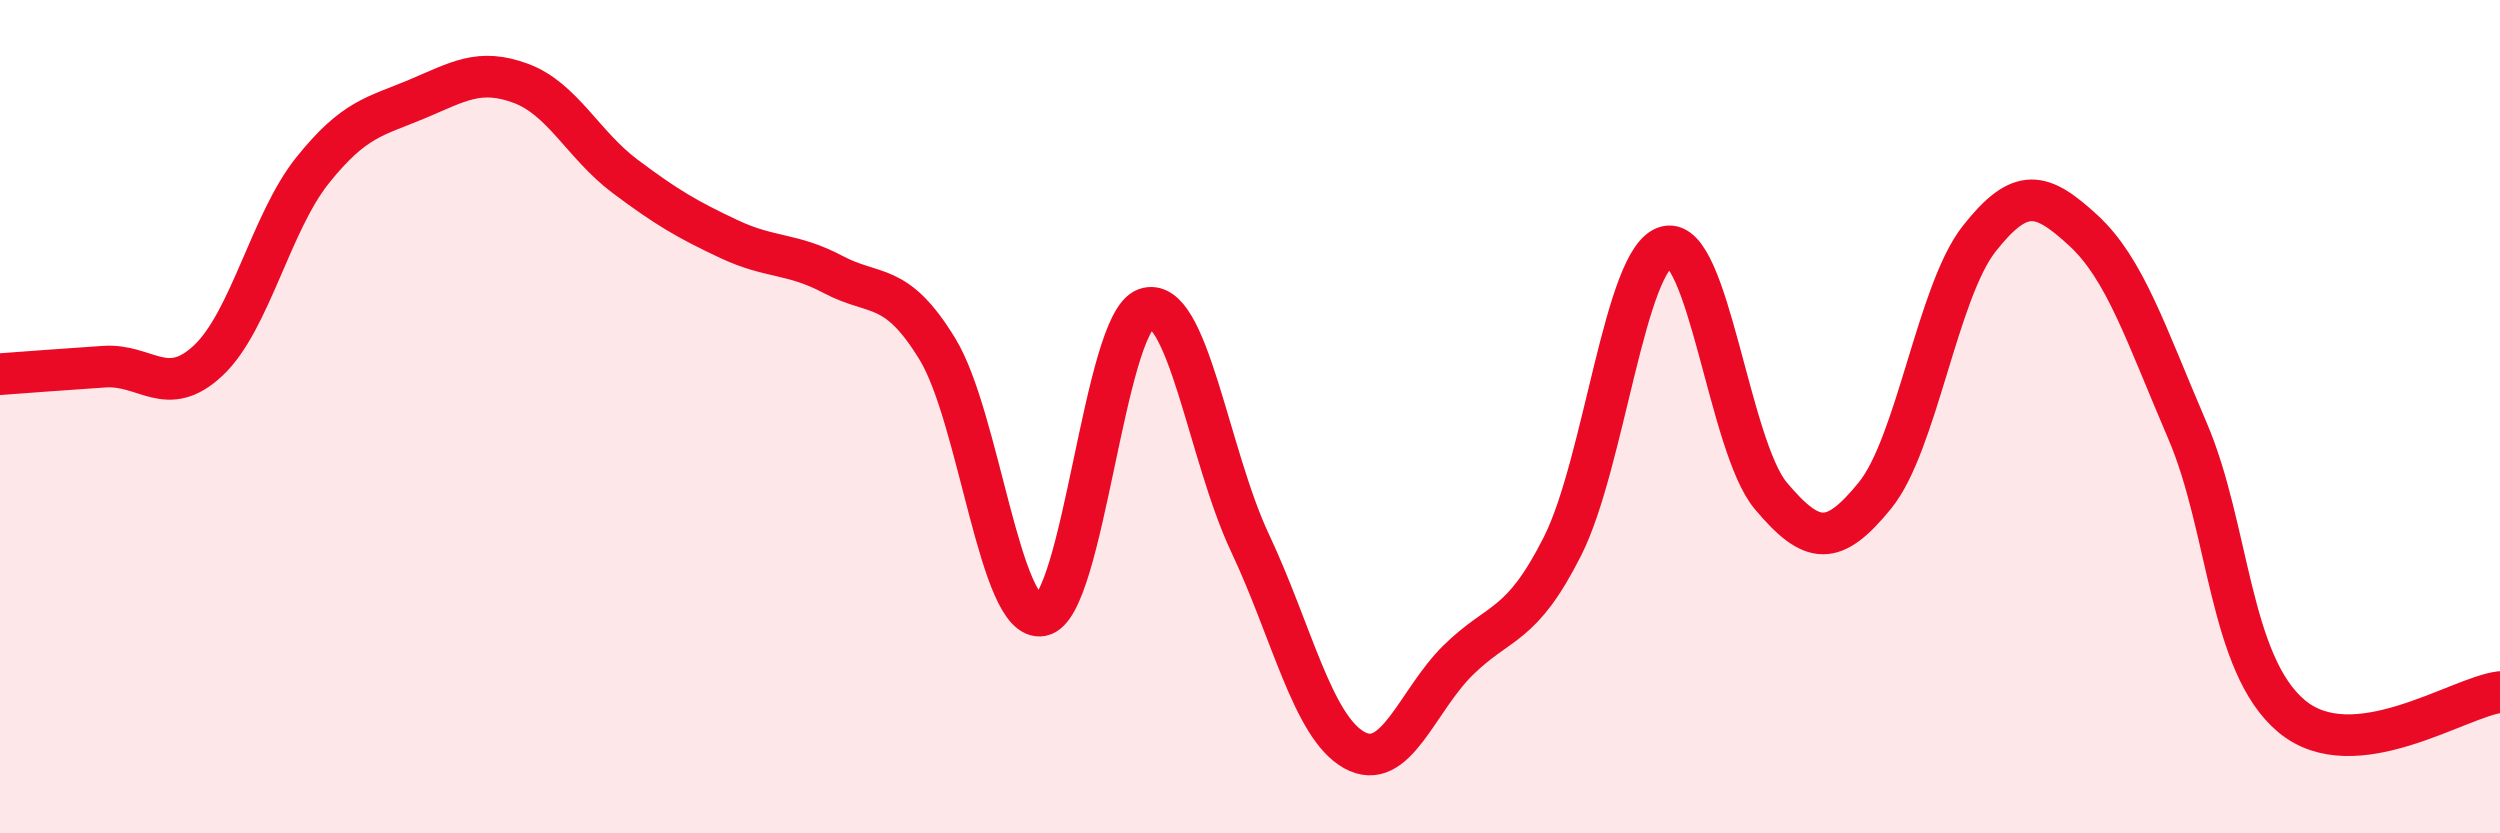 
    <svg width="60" height="20" viewBox="0 0 60 20" xmlns="http://www.w3.org/2000/svg">
      <path
        d="M 0,8.98 C 0.5,8.94 1.5,8.87 2.5,8.8 C 3.5,8.73 4,9.59 5,8.65 C 6,7.71 6.5,5.34 7.5,4.09 C 8.5,2.84 9,2.8 10,2.38 C 11,1.96 11.5,1.63 12.5,2 C 13.5,2.37 14,3.48 15,4.23 C 16,4.98 16.5,5.27 17.5,5.74 C 18.5,6.21 19,6.06 20,6.59 C 21,7.12 21.5,6.74 22.5,8.38 C 23.5,10.02 24,14.96 25,14.77 C 26,14.58 26.5,7.76 27.5,7.41 C 28.5,7.06 29,10.91 30,13.03 C 31,15.15 31.5,17.44 32.5,18 C 33.5,18.56 34,16.82 35,15.84 C 36,14.86 36.5,15.09 37.5,13.11 C 38.5,11.13 39,6.16 40,5.92 C 41,5.68 41.5,10.71 42.5,11.9 C 43.5,13.09 44,13.12 45,11.89 C 46,10.66 46.5,7 47.5,5.73 C 48.5,4.46 49,4.61 50,5.53 C 51,6.45 51.5,8.01 52.5,10.34 C 53.5,12.67 53.5,15.94 55,17.19 C 56.5,18.44 59,16.73 60,16.61L60 20L0 20Z"
        fill="#EB0A25"
        opacity="0.1"
        stroke-linecap="round"
        stroke-linejoin="round"
      />
      <path
        d="M 0,8.98 C 0.5,8.94 1.5,8.87 2.5,8.8 C 3.5,8.73 4,9.59 5,8.65 C 6,7.71 6.5,5.34 7.5,4.09 C 8.5,2.84 9,2.8 10,2.38 C 11,1.96 11.5,1.63 12.5,2 C 13.5,2.37 14,3.48 15,4.23 C 16,4.98 16.5,5.27 17.5,5.74 C 18.5,6.21 19,6.06 20,6.59 C 21,7.12 21.5,6.74 22.5,8.38 C 23.5,10.02 24,14.96 25,14.77 C 26,14.58 26.5,7.76 27.5,7.41 C 28.5,7.06 29,10.91 30,13.03 C 31,15.15 31.5,17.44 32.5,18 C 33.5,18.56 34,16.82 35,15.84 C 36,14.86 36.5,15.09 37.5,13.11 C 38.5,11.13 39,6.16 40,5.92 C 41,5.68 41.5,10.71 42.5,11.9 C 43.5,13.09 44,13.12 45,11.89 C 46,10.66 46.5,7 47.5,5.73 C 48.5,4.46 49,4.61 50,5.53 C 51,6.45 51.5,8.01 52.5,10.34 C 53.5,12.67 53.5,15.94 55,17.19 C 56.5,18.44 59,16.73 60,16.61"
        stroke="#EB0A25"
        stroke-width="1"
        fill="none"
        stroke-linecap="round"
        stroke-linejoin="round"
      />
    </svg>
  